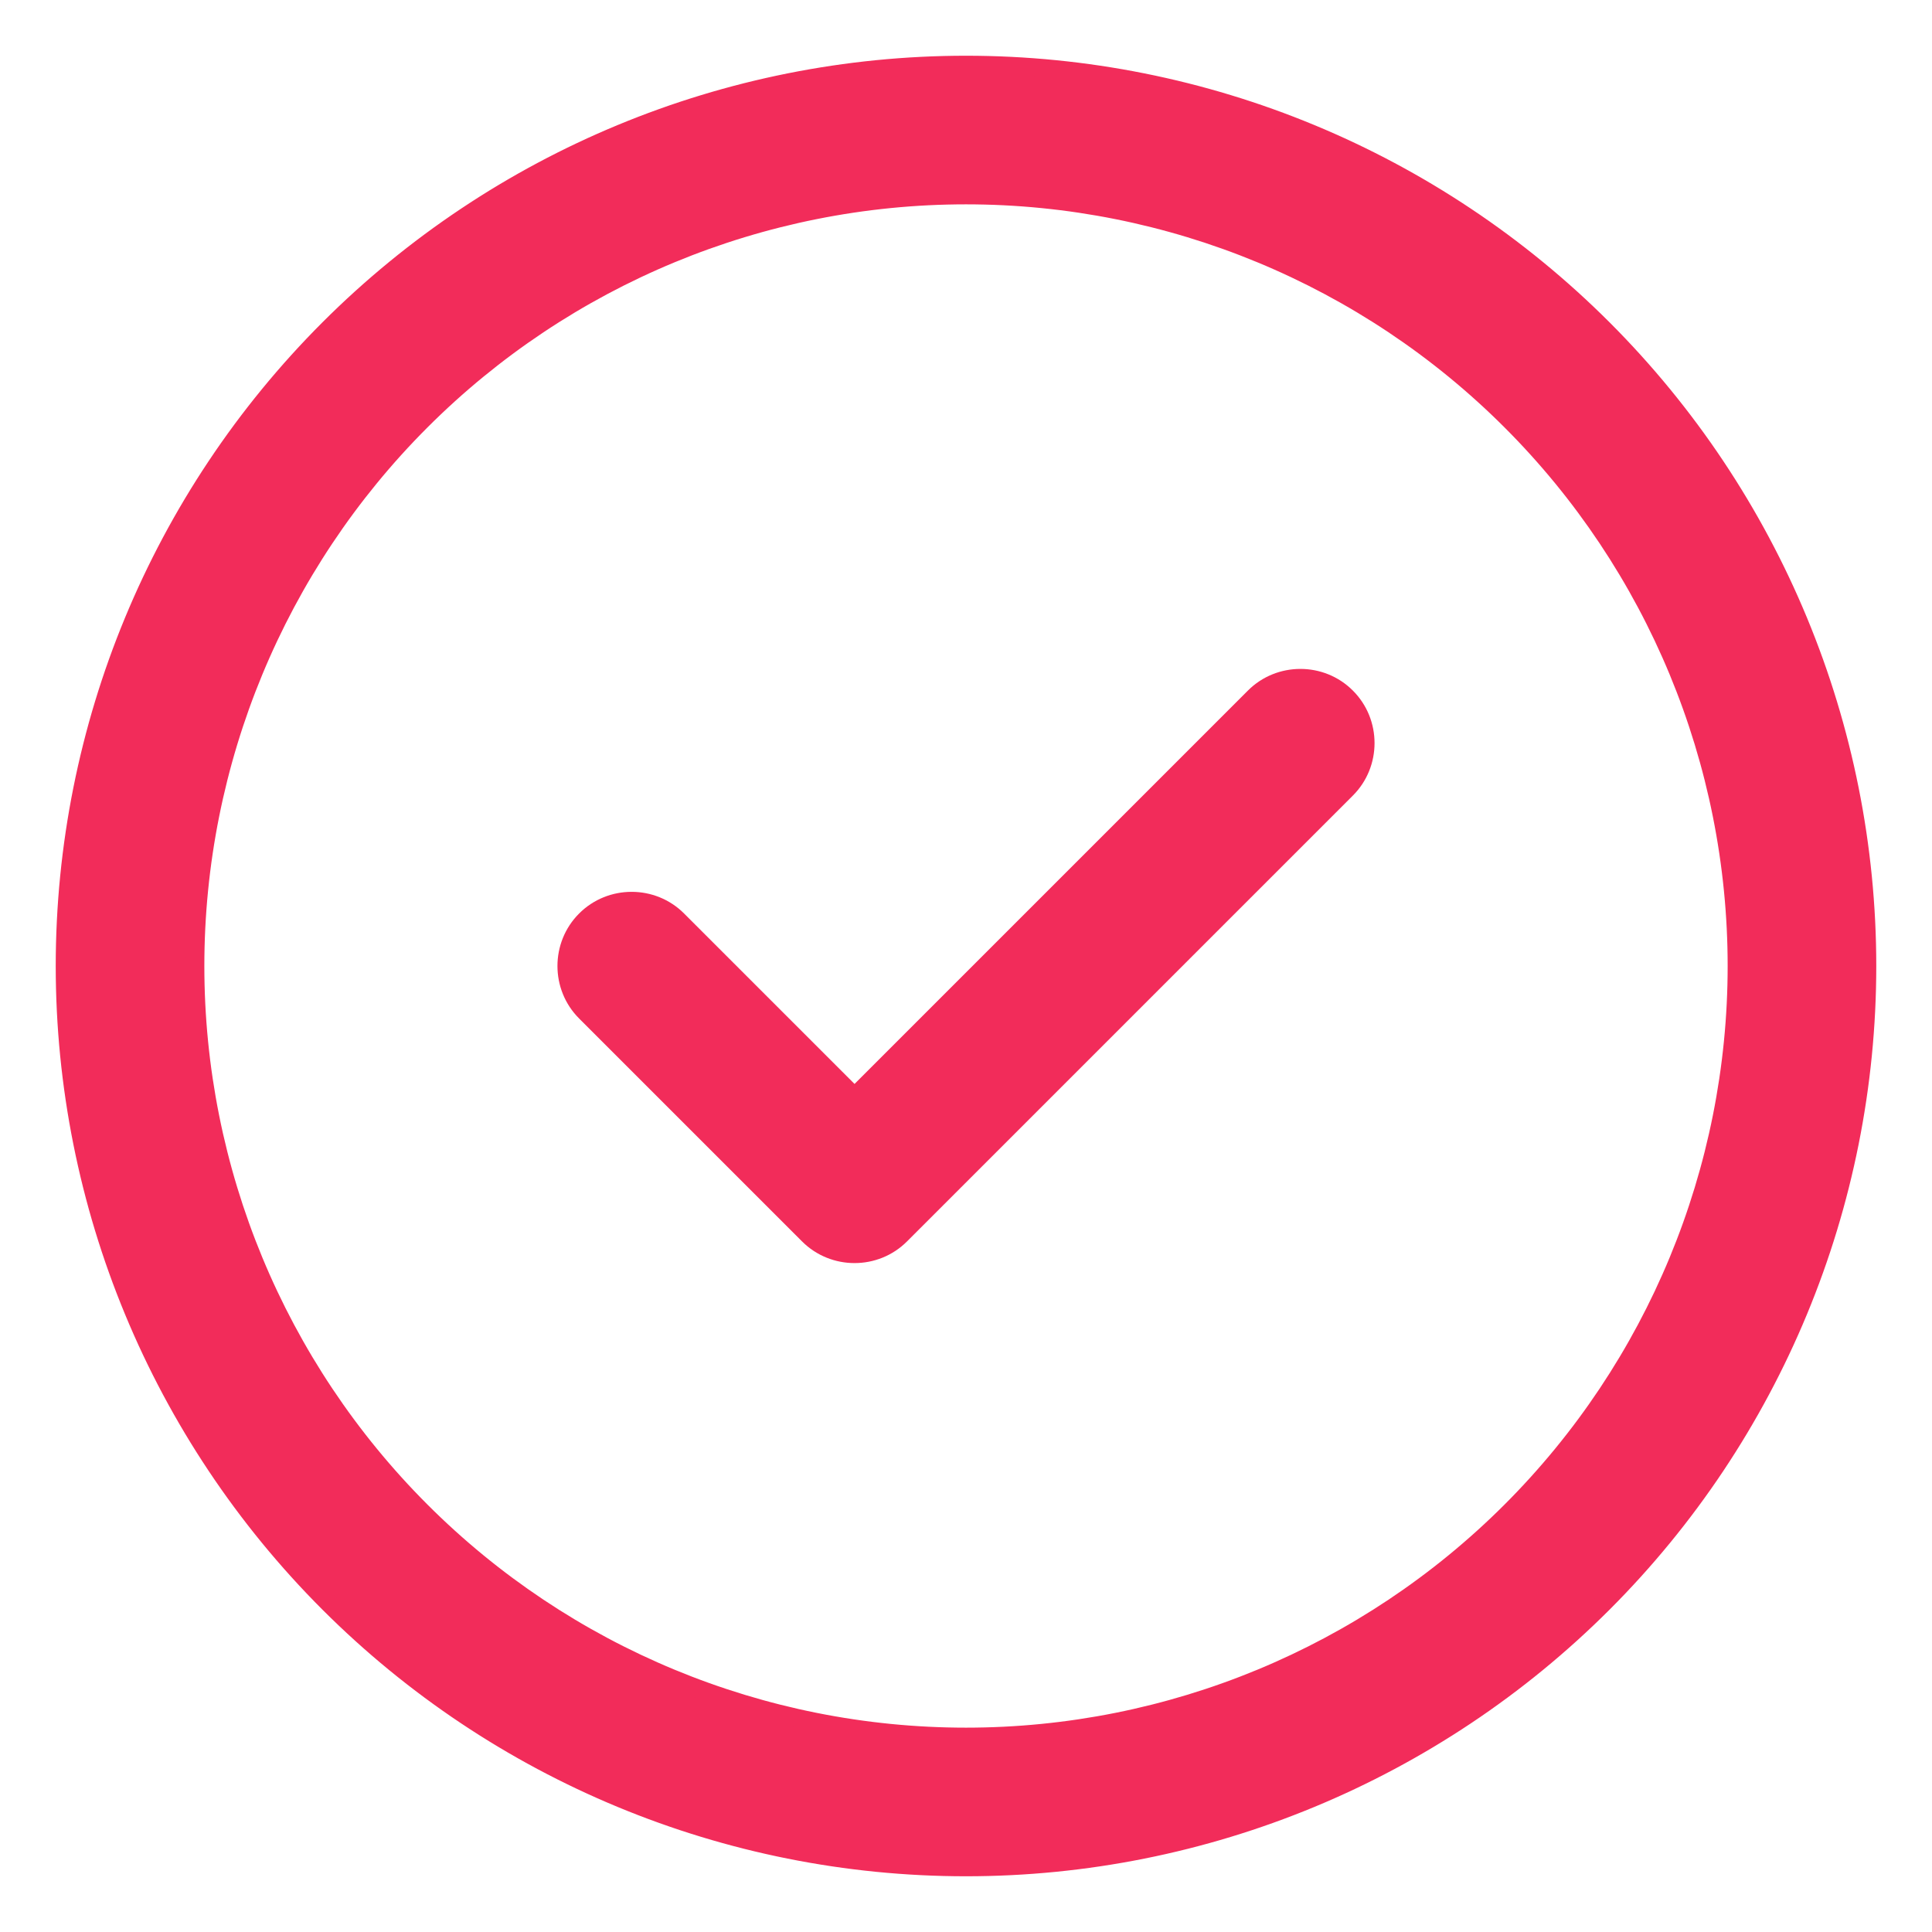 <svg width="26" height="26" viewBox="0 0 26 26" fill="none" xmlns="http://www.w3.org/2000/svg">
<path d="M13 0.875C16.216 0.875 19.299 2.153 21.573 4.427C23.847 6.701 25.125 9.784 25.125 13C25.125 16.216 23.847 19.299 21.573 21.573C19.299 23.847 16.216 25.125 13 25.125C9.784 25.125 6.701 23.847 4.427 21.573C2.153 19.299 0.875 16.216 0.875 13C0.875 9.784 2.153 6.701 4.427 4.427C6.701 2.153 9.784 0.875 13 0.875ZM13 2.625C10.248 2.625 7.61 3.718 5.664 5.664C3.718 7.61 2.625 10.248 2.625 13C2.625 15.752 3.718 18.39 5.664 20.336C7.61 22.282 10.248 23.375 13 23.375C15.752 23.375 18.39 22.282 20.336 20.336C22.282 18.39 23.375 15.752 23.375 13C23.375 10.248 22.282 7.61 20.336 5.664C18.39 3.718 15.752 2.625 13 2.625ZM16.882 9.382C17.221 9.042 17.779 9.042 18.118 9.382C18.458 9.721 18.458 10.279 18.118 10.618L12.118 16.618C11.779 16.958 11.221 16.958 10.882 16.618L7.882 13.618C7.542 13.279 7.542 12.721 7.882 12.382C8.221 12.042 8.779 12.042 9.118 12.382L11.5 14.764L16.882 9.382Z" fill="#F22C5A" stroke="#F22C5A" stroke-width="0.25"/>
</svg>
